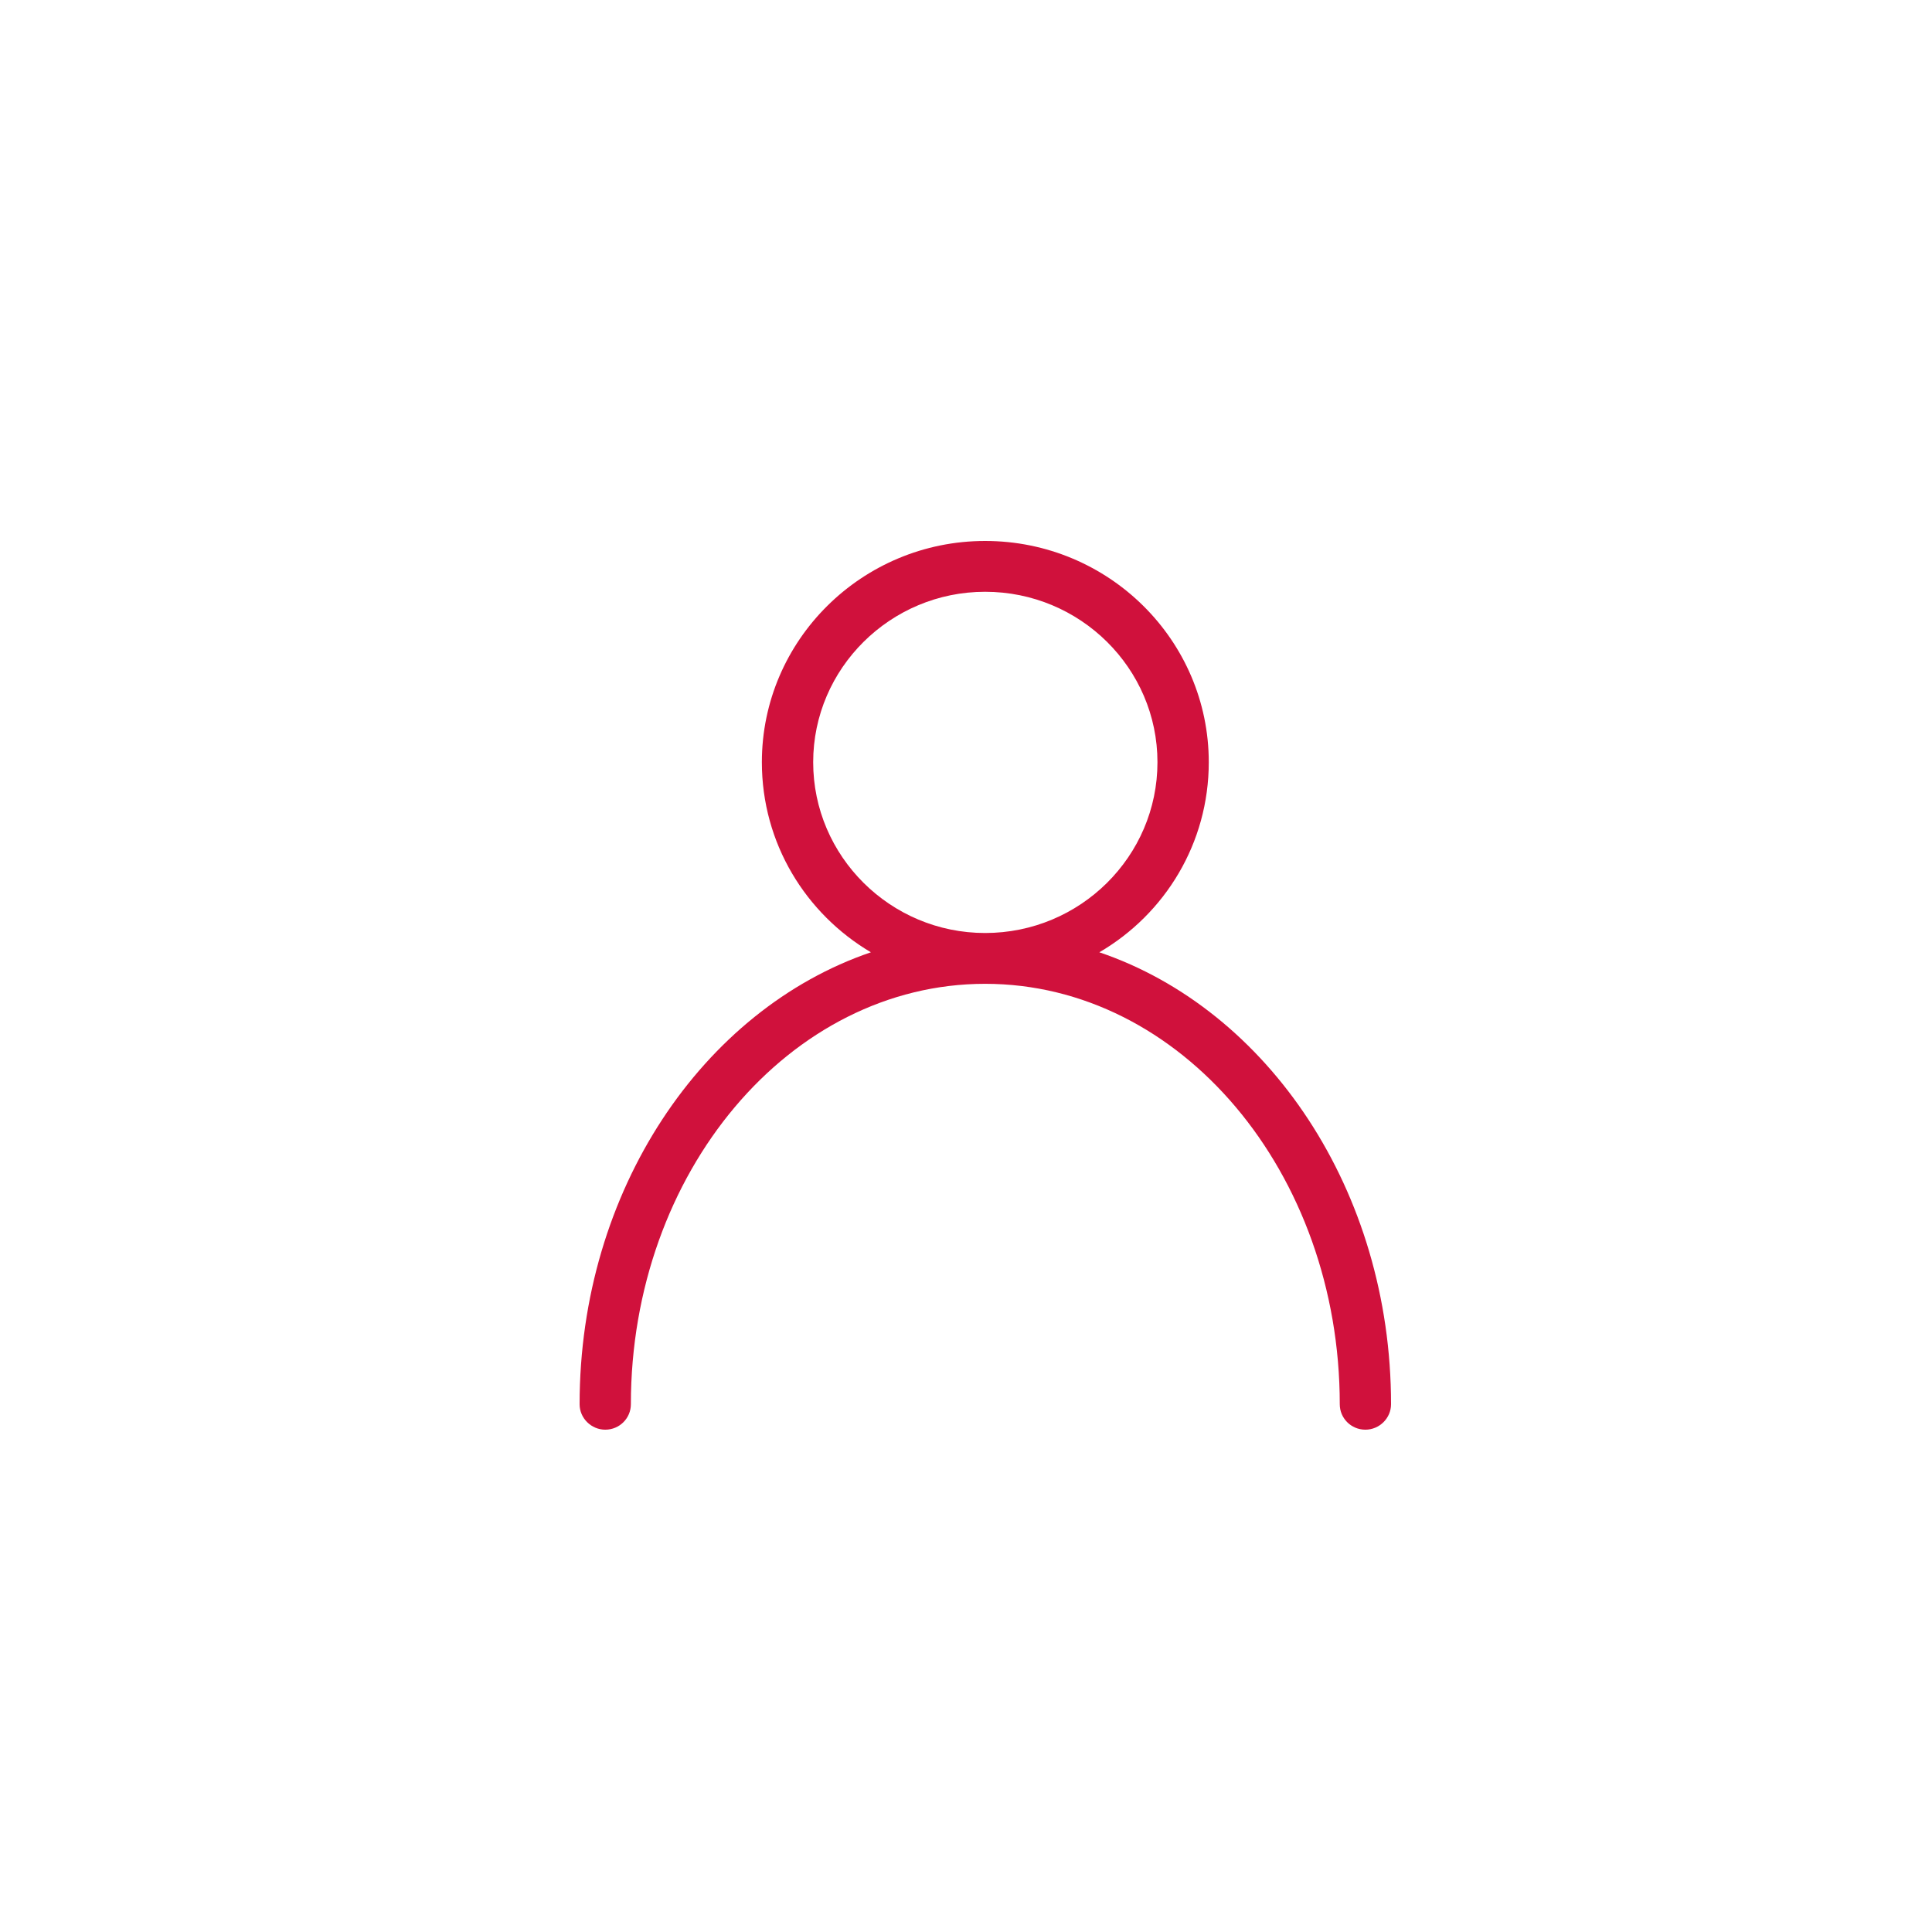 <?xml version="1.0" encoding="UTF-8"?>
<svg width="50px" height="50px" viewBox="0 0 50 50" version="1.1" xmlns="http://www.w3.org/2000/svg" xmlns:xlink="http://www.w3.org/1999/xlink">
    <!-- Generator: Sketch 62 (91390) - https://sketch.com -->
    <title>user</title>
    <desc>Created with Sketch.</desc>
    <g id="user" stroke="none" stroke-width="1" fill="none" fill-rule="evenodd">
        <path d="M21.045,19.726 C21.045,17.296 23.045,15.315 25.495,15.315 C27.956,15.315 29.955,17.296 29.955,19.726 C29.955,22.163 27.956,24.146 25.495,24.146 C23.045,24.146 21.045,22.163 21.045,19.726 M28.451,24.645 C30.15,23.654 31.283,21.822 31.283,19.726 C31.283,16.568 28.691,14 25.495,14 C22.31,14 19.717,16.568 19.717,19.726 C19.717,21.822 20.849,23.646 22.539,24.645 C18.186,26.127 15,30.81 15,36.342 C15,36.702 15.301,37 15.664,37 C16.035,37 16.327,36.702 16.327,36.342 C16.327,30.344 20.442,25.461 25.495,25.461 C30.558,25.461 34.673,30.344 34.673,36.342 C34.673,36.702 34.965,37 35.336,37 C35.7,37 36,36.702 36,36.342 C36,30.81 32.815,26.127 28.451,24.645" id="Fill-1-Copy" fill="#D0113C"></path>
    </g>
</svg>